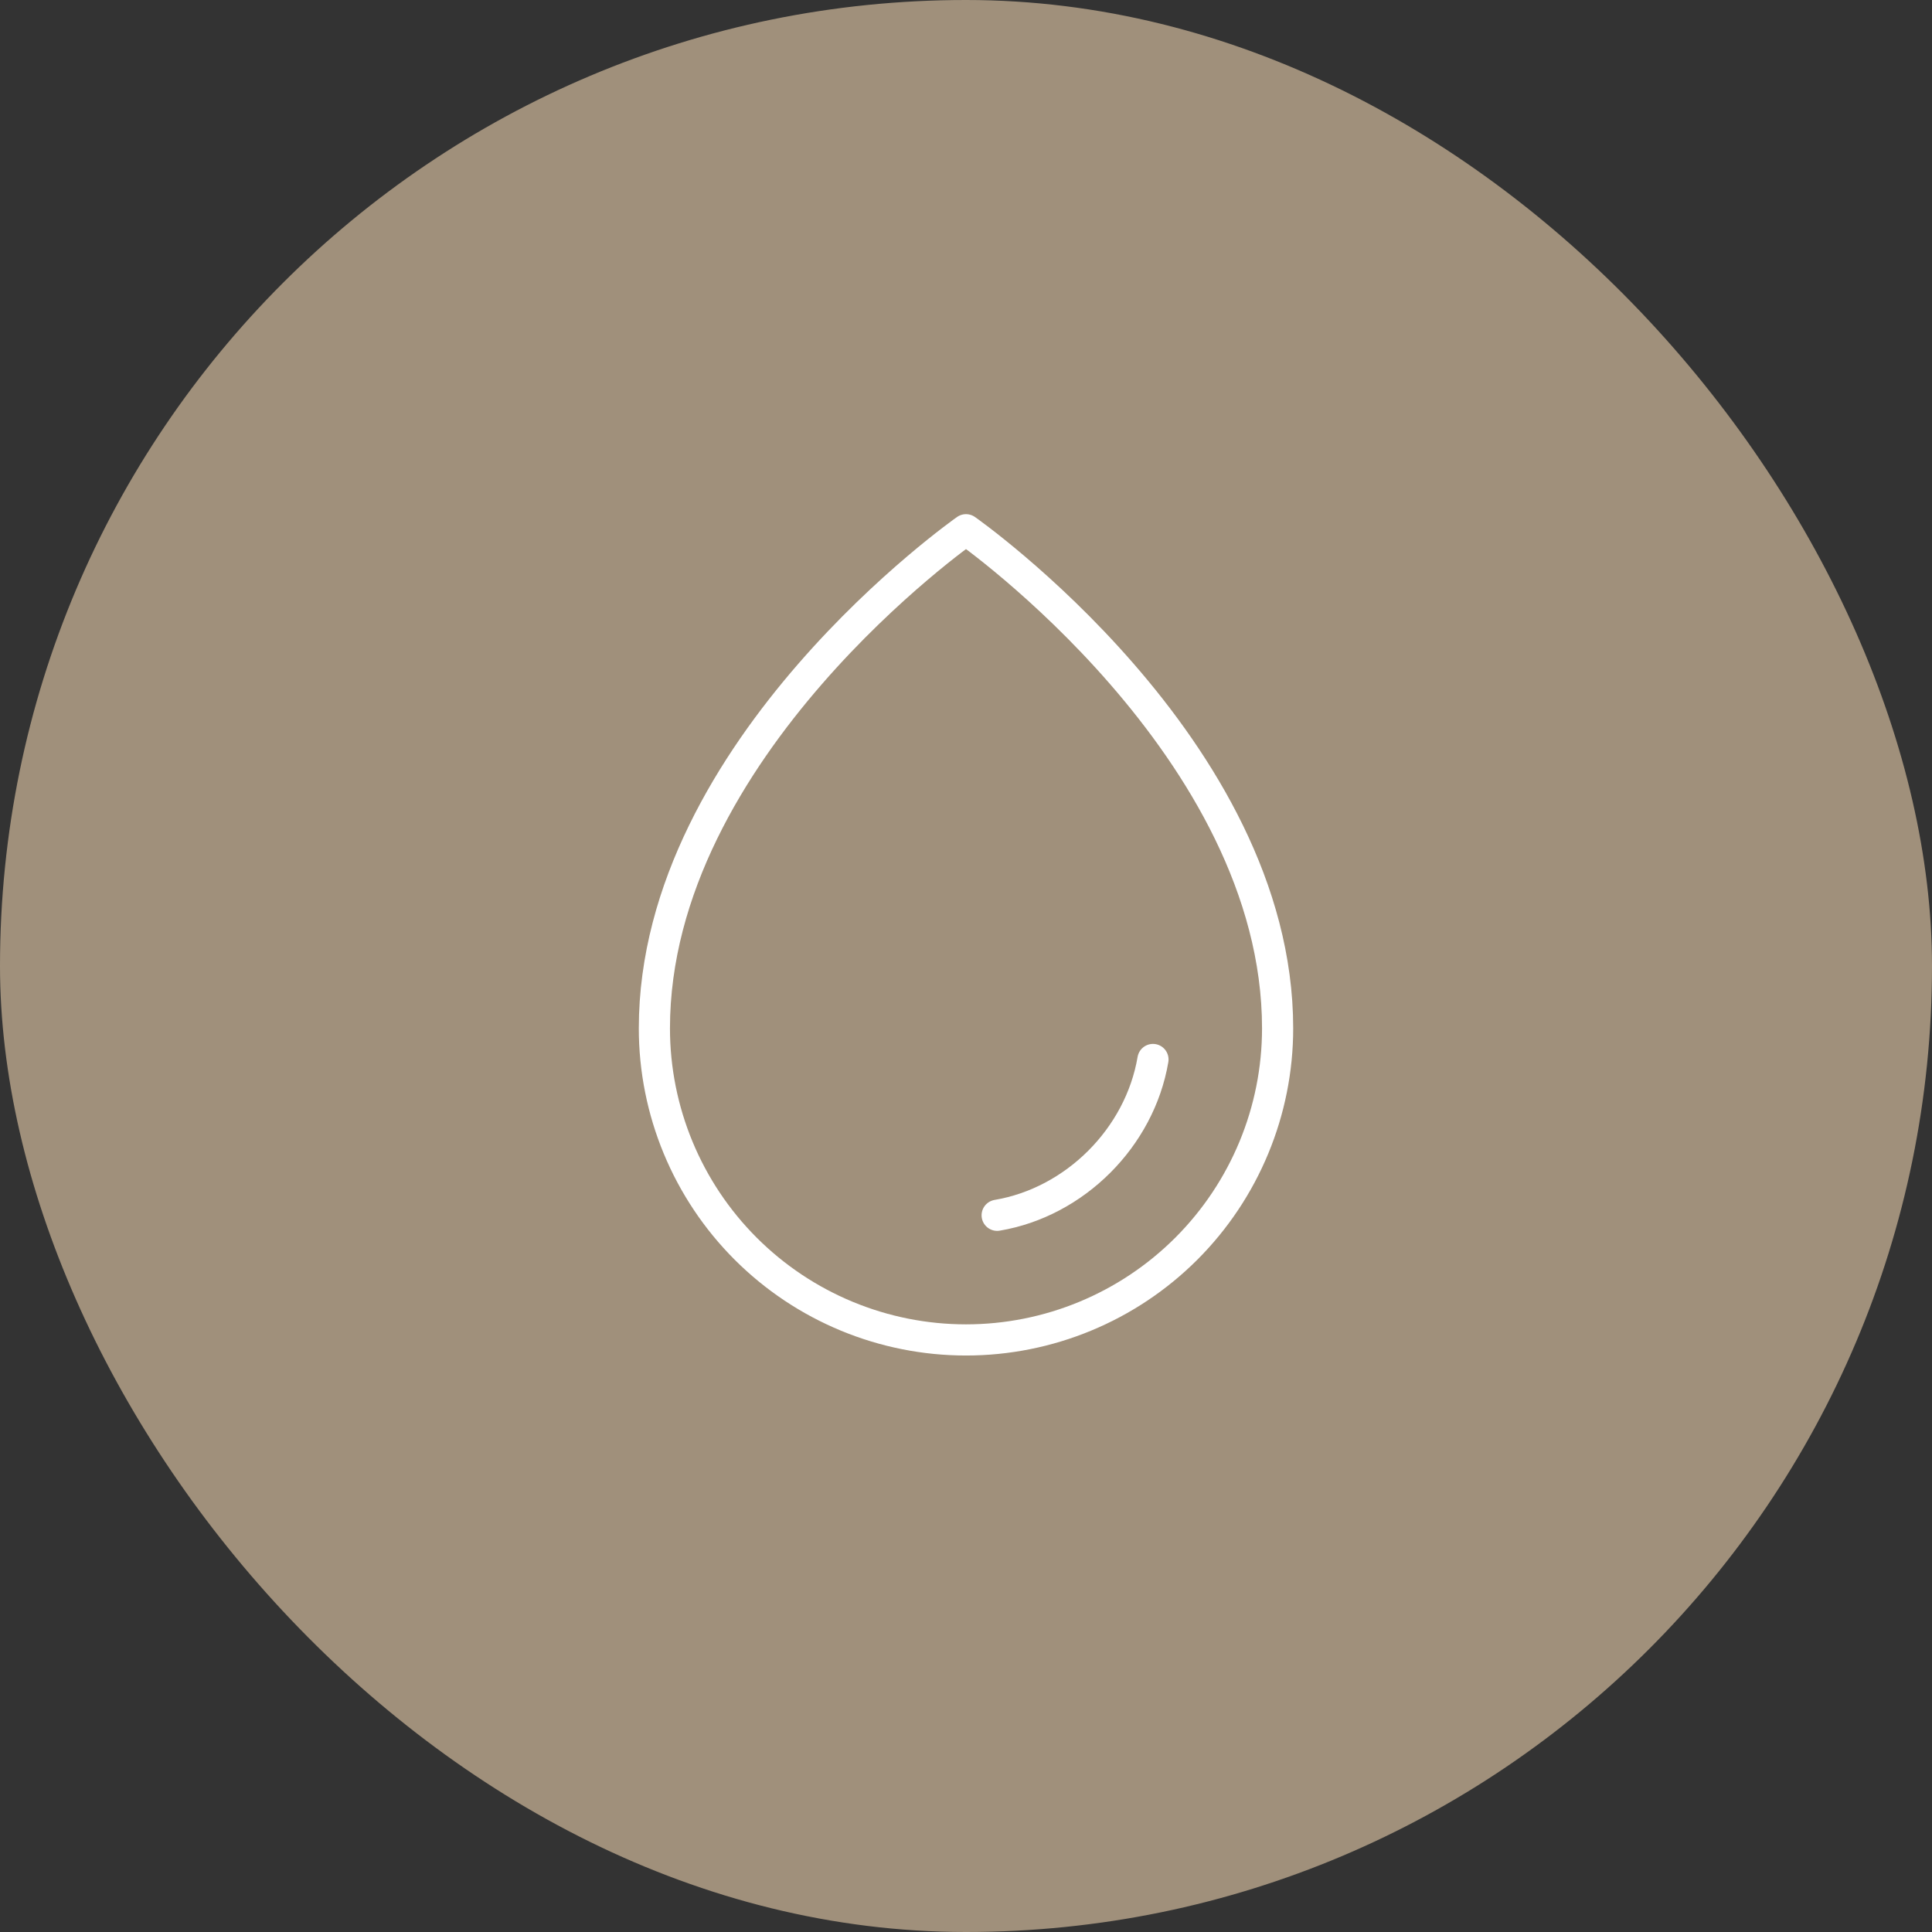 <?xml version="1.0" encoding="UTF-8"?> <svg xmlns="http://www.w3.org/2000/svg" width="62" height="62" viewBox="0 0 62 62" fill="none"><rect x="0" y="0" width="62" height="62" fill="#333333" stroke="none"/><rect width="62" height="62" rx="31" fill="#A0907B"></rect><g clip-path="url(#clip0_58_697)"><path d="M41 33C41 24 31 17 31 17C31 17 21 24 21 33C21 35.652 22.054 38.196 23.929 40.071C25.804 41.946 28.348 43 31 43C33.652 43 36.196 41.946 38.071 40.071C39.946 38.196 41 35.652 41 33Z" stroke="white" stroke-linecap="round" stroke-linejoin="round"></path><path d="M32 39C34.5 38.579 36.576 36.5 37 34" stroke="white" stroke-linecap="round" stroke-linejoin="round"></path></g><defs><clipPath id="clip0_58_697"><rect width="32" height="32" fill="white" transform="translate(15 15)"></rect></clipPath></defs></svg> 